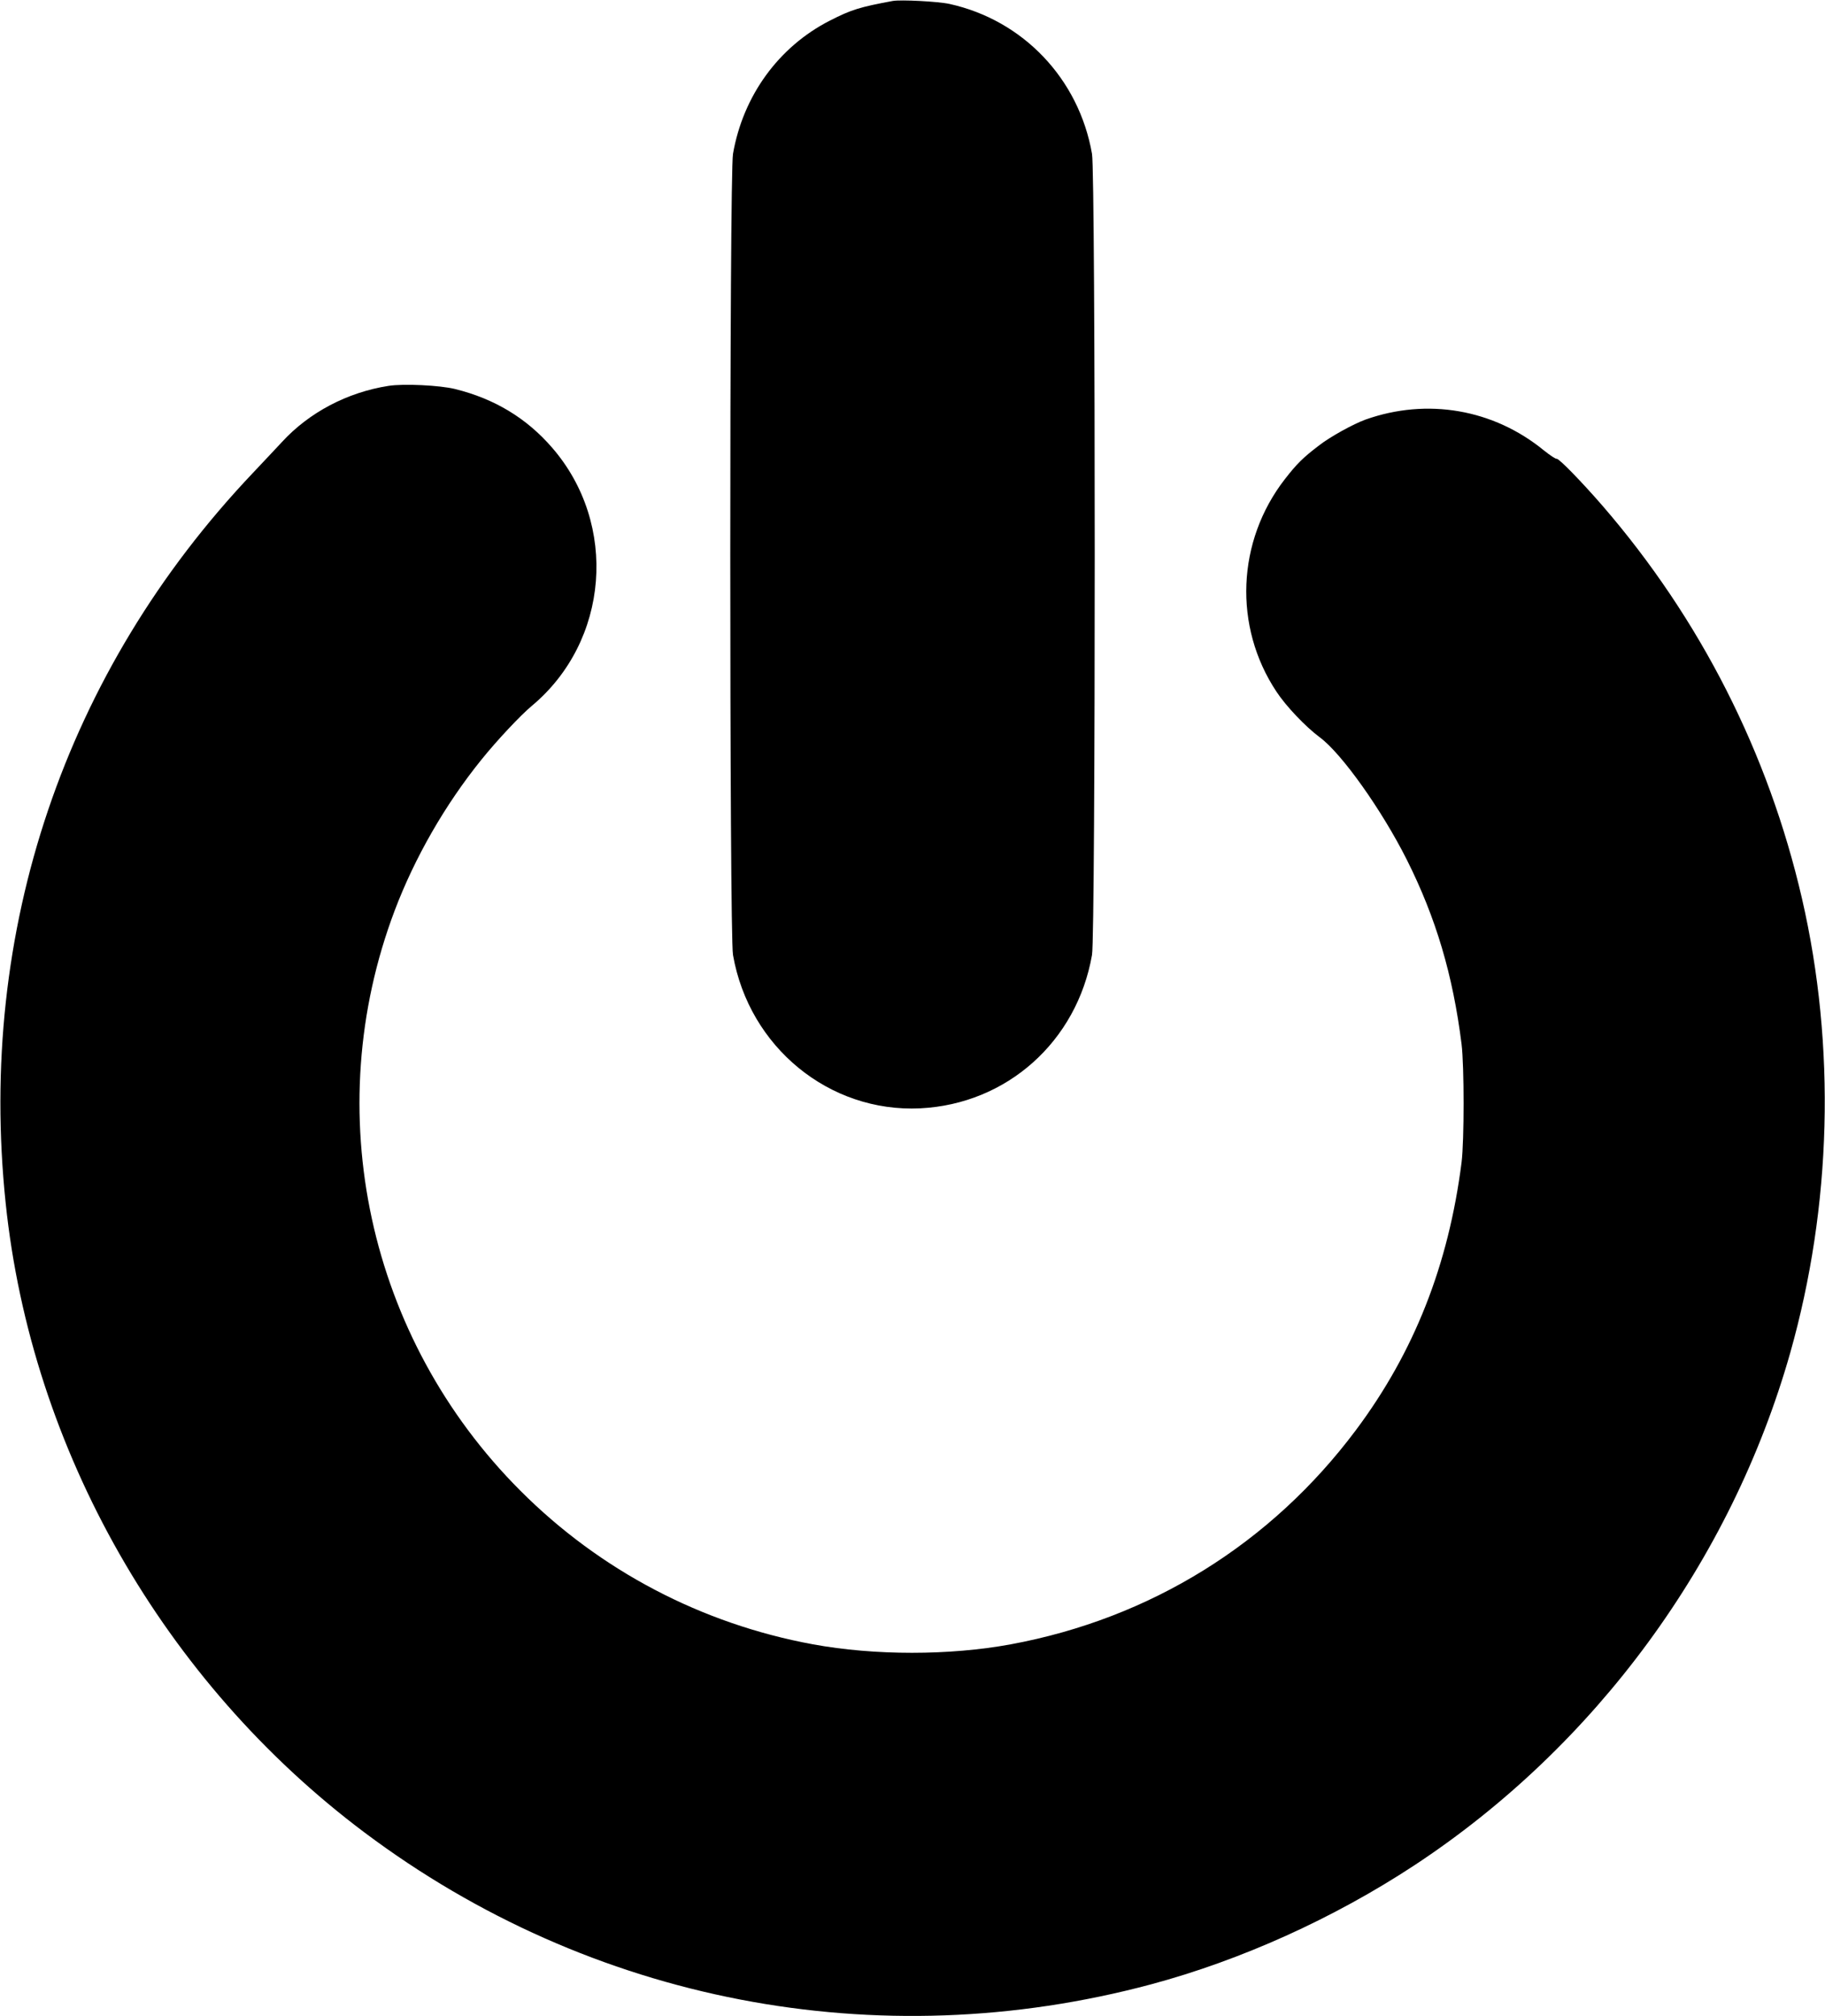 <?xml version="1.0" standalone="no"?>
<!DOCTYPE svg PUBLIC "-//W3C//DTD SVG 20010904//EN"
 "http://www.w3.org/TR/2001/REC-SVG-20010904/DTD/svg10.dtd">
<svg version="1.0" xmlns="http://www.w3.org/2000/svg"
 width="1159pt" height="1280pt" viewBox="0 0 1159 1280"
 preserveAspectRatio="xMidYMid meet">
<g transform="translate(0,1280) scale(0.1,-0.1)"
fill="#000000" stroke="none">
<path d="M5670 12794 c-211 -39 -265 -56 -400 -125 -325 -166 -551 -477 -615
-846 -23 -129 -23 -4957 0 -5086 102 -585 611 -1002 1189 -974 550 27 995 424
1091 974 23 129 23 4957 0 5086 -83 477 -438 849 -905 952 -73 16 -310 28
-360 19z"/>
<path d="M2467 10350 c-262 -41 -504 -169 -676 -356 -30 -32 -114 -122 -187
-199 -1192 -1257 -1749 -2904 -1568 -4634 163 -1566 1004 -3040 2279 -3996
1436 -1077 3258 -1429 4995 -964 573 154 1158 418 1671 755 1151 757 2012
1930 2388 3254 264 933 291 1946 75 2884 -213 924 -646 1777 -1268 2496 -133
153 -277 301 -290 297 -6 -2 -42 22 -81 53 -320 262 -741 335 -1133 196 -77
-28 -223 -108 -295 -164 -101 -77 -140 -115 -217 -214 -306 -394 -328 -936
-54 -1349 61 -93 186 -224 275 -290 140 -103 395 -463 553 -777 186 -371 293
-733 348 -1172 17 -140 17 -612 0 -750 -83 -652 -301 -1205 -671 -1700 -539
-721 -1305 -1196 -2191 -1360 -391 -72 -865 -72 -1258 0 -706 130 -1351 468
-1857 975 -969 969 -1281 2409 -798 3685 127 335 319 670 549 955 98 122 249
283 321 343 492 410 551 1154 129 1640 -162 187 -365 310 -616 372 -97 24
-327 35 -423 20z"/>
</g>
</svg>

